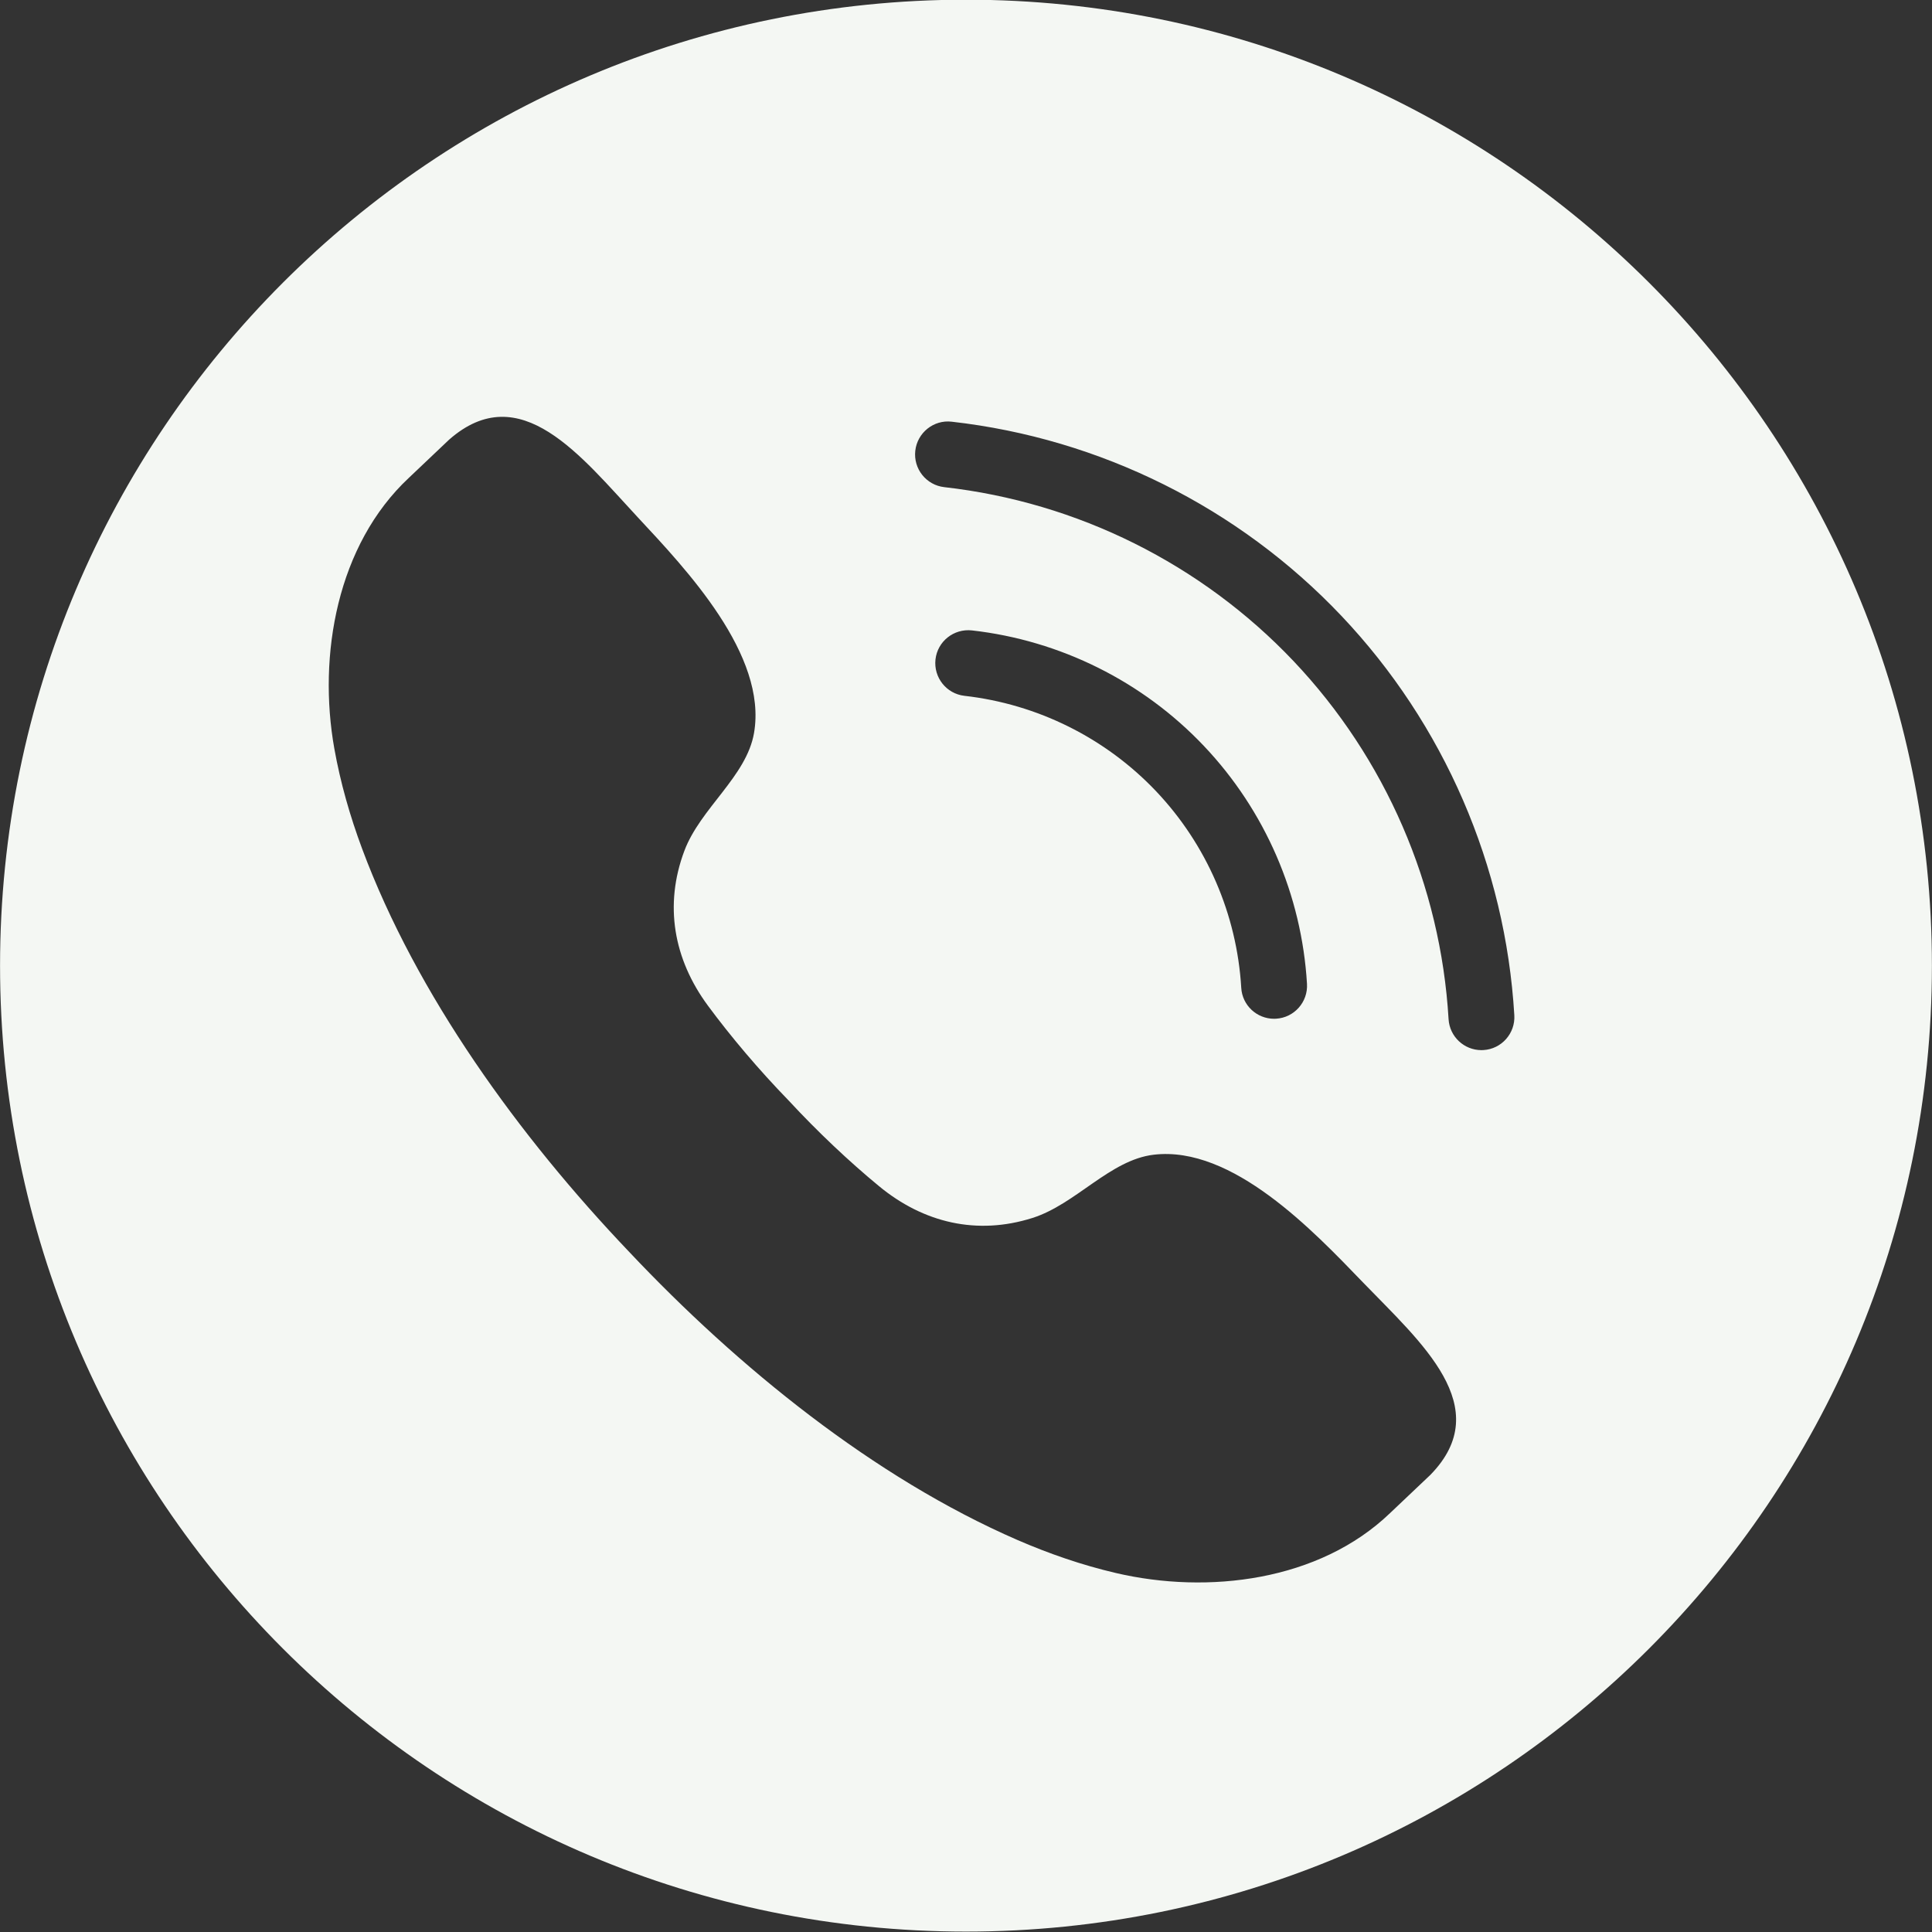<?xml version="1.0" encoding="UTF-8" standalone="no"?><svg xmlns="http://www.w3.org/2000/svg" xmlns:xlink="http://www.w3.org/1999/xlink" fill="#000000" height="262.3" preserveAspectRatio="xMidYMid meet" version="1" viewBox="110.2 128.6 262.3 262.3" width="262.3" zoomAndPan="magnify"><rect x="110.2" y="128.6" width="262.3" height="262.3" fill="#333333" stroke="none"/><g id="change1_1"><path d="M 311.594 271.164 C 311.504 271.172 311.414 271.172 311.324 271.172 C 308.977 271.172 307.008 269.34 306.867 266.965 C 305.793 248.805 298.312 231.543 285.82 218.355 C 273.32 205.172 256.48 196.781 238.402 194.738 C 235.949 194.461 234.188 192.246 234.465 189.793 C 234.742 187.34 236.965 185.562 239.41 185.852 C 259.578 188.133 278.363 197.492 292.309 212.203 C 306.254 226.914 314.594 246.176 315.793 266.438 C 315.938 268.902 314.059 271.02 311.594 271.164 Z M 237.207 218.125 C 237.484 215.676 239.688 213.922 242.156 214.188 C 254.164 215.547 265.355 221.121 273.656 229.883 C 281.961 238.645 286.93 250.113 287.645 262.18 C 287.789 264.645 285.91 266.762 283.445 266.906 C 283.355 266.914 283.266 266.914 283.176 266.914 C 280.828 266.914 278.855 265.086 278.719 262.711 C 278.129 252.742 274.023 243.27 267.168 236.035 C 260.312 228.801 251.07 224.195 241.145 223.07 C 238.695 222.797 236.934 220.578 237.207 218.125 Z M 304.398 328.836 C 304.266 328.973 299.074 333.879 298.934 334.016 C 289.32 343.258 274.215 345.094 261.676 342.156 C 257.098 341.086 252.641 339.547 248.328 337.676 C 228.879 329.223 210.426 314.27 195.605 298.547 C 180.695 282.902 166.754 263.68 159.355 243.805 C 157.715 239.398 156.418 234.863 155.59 230.234 C 153.328 217.559 155.969 202.574 165.715 193.469 C 165.859 193.332 171.035 188.414 171.18 188.285 C 180.836 179.809 189.09 190.562 196.785 198.828 C 203.359 205.887 214.406 217.508 212.57 228.121 C 211.555 234.016 205.293 238.324 203.117 244.105 C 200.344 251.477 201.652 258.82 206.305 265.125 C 209.422 269.344 213.219 273.84 217.27 278.012 C 221.219 282.277 225.504 286.312 229.551 289.648 C 235.598 294.633 242.859 296.336 250.371 293.957 C 256.258 292.094 260.895 286.074 266.836 285.371 C 277.531 284.105 288.547 295.762 295.242 302.703 C 303.082 310.832 313.383 319.645 304.398 328.836 Z M 241.348 128.559 C 168.922 128.559 110.207 187.273 110.207 259.703 C 110.207 332.129 168.922 390.844 241.348 390.844 C 313.777 390.844 372.488 332.129 372.488 259.703 C 372.488 187.273 313.777 128.559 241.348 128.559" fill="#f4f7f3"/></g></svg>